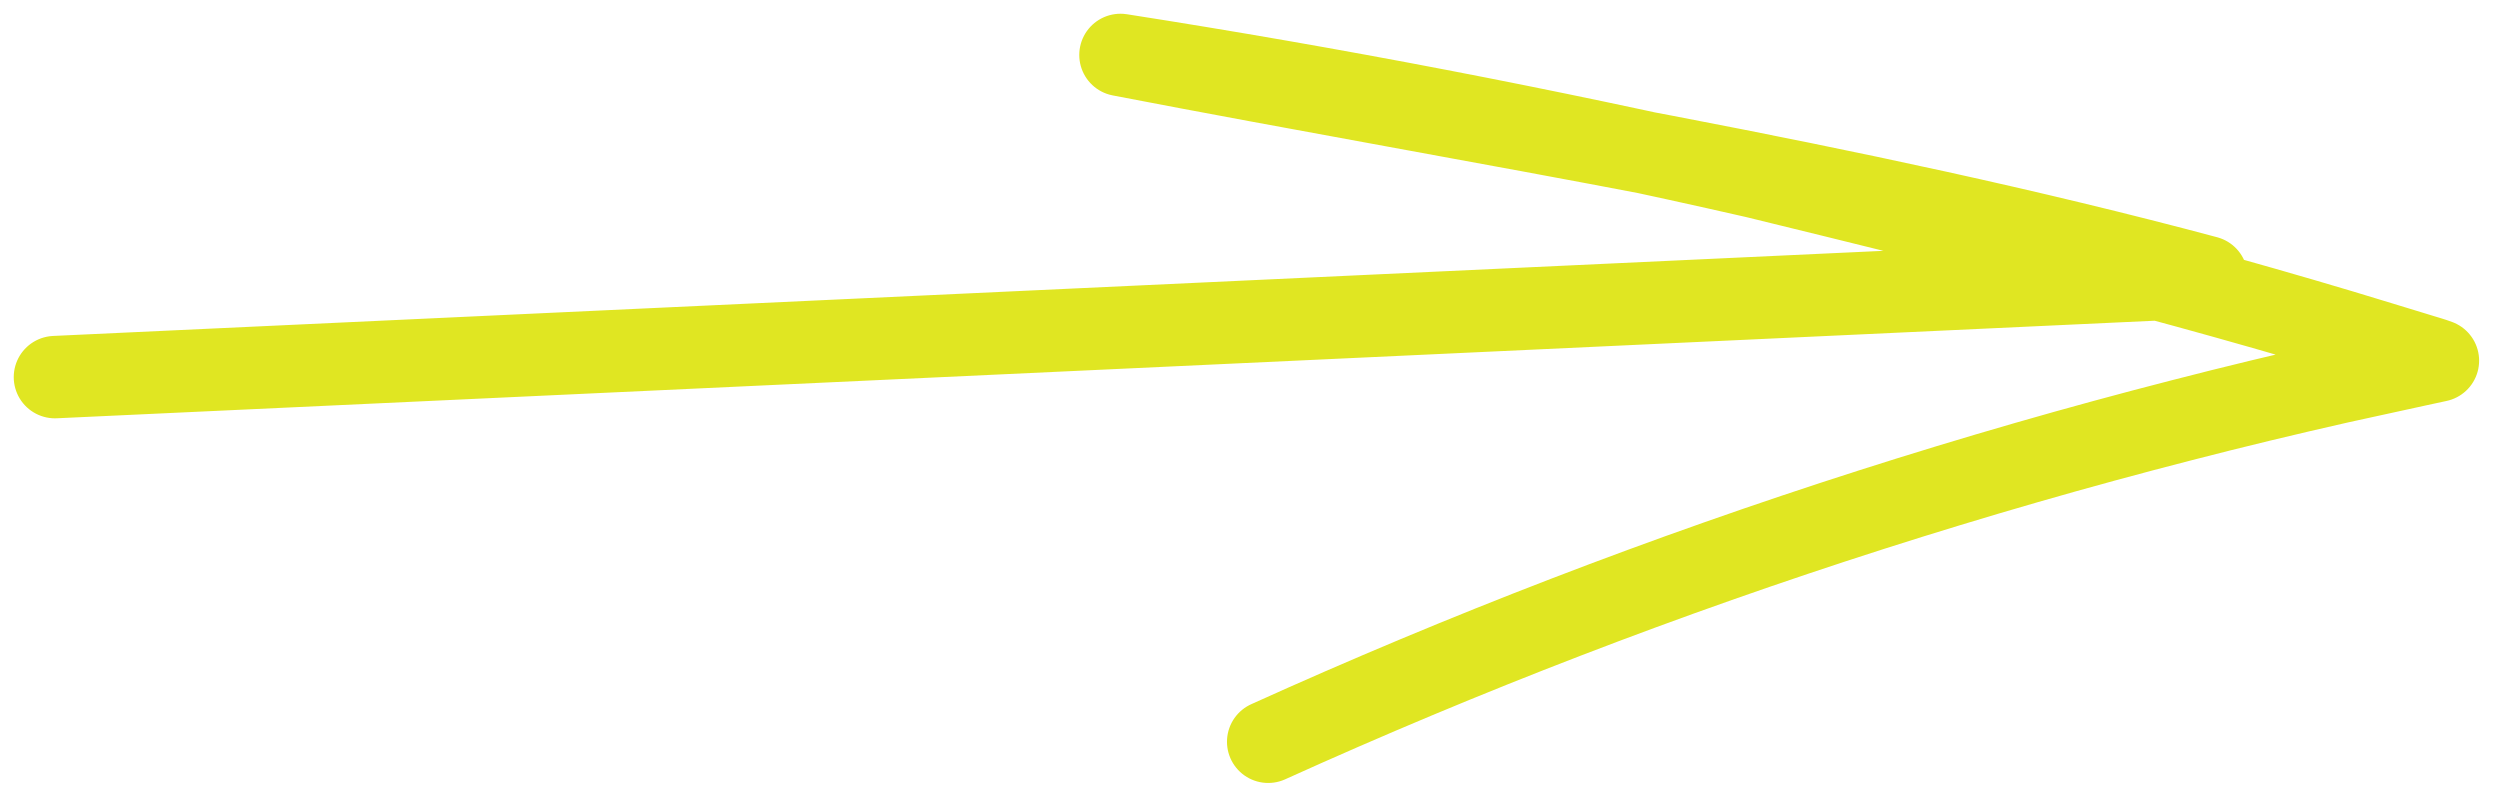 <?xml version="1.0" encoding="UTF-8"?>
<svg width="91px" height="29px" viewBox="0 0 91 29" version="1.1" xmlns="http://www.w3.org/2000/svg" xmlns:xlink="http://www.w3.org/1999/xlink">
    <title>open-case-study@2x</title>
    <g id="Screens" stroke="none" stroke-width="1" fill="none" fill-rule="evenodd" stroke-linecap="round" stroke-linejoin="round">
        <g id="1-home" transform="translate(-849, -1787)" stroke="#E0E622" stroke-width="3">
            <path d="M851,1800.727 L929.318,1797.085 C916.311,1793.606 902.992,1791.545 889.785,1789 C897.537,1790.212 905.247,1791.694 912.898,1793.44 C920.52,1795.305 928.143,1797.174 935.645,1799.479 L937.053,1799.909 C937.28,1799.982 937.537,1800.049 937.74,1800.128 L937.022,1800.283 L934.147,1800.911 C932.234,1801.344 930.326,1801.803 928.426,1802.294 C924.627,1803.269 920.856,1804.358 917.119,1805.552 C909.646,1807.942 902.309,1810.764 895.162,1814" id="open-case-study"></path>
        </g>
    </g>
</svg>
